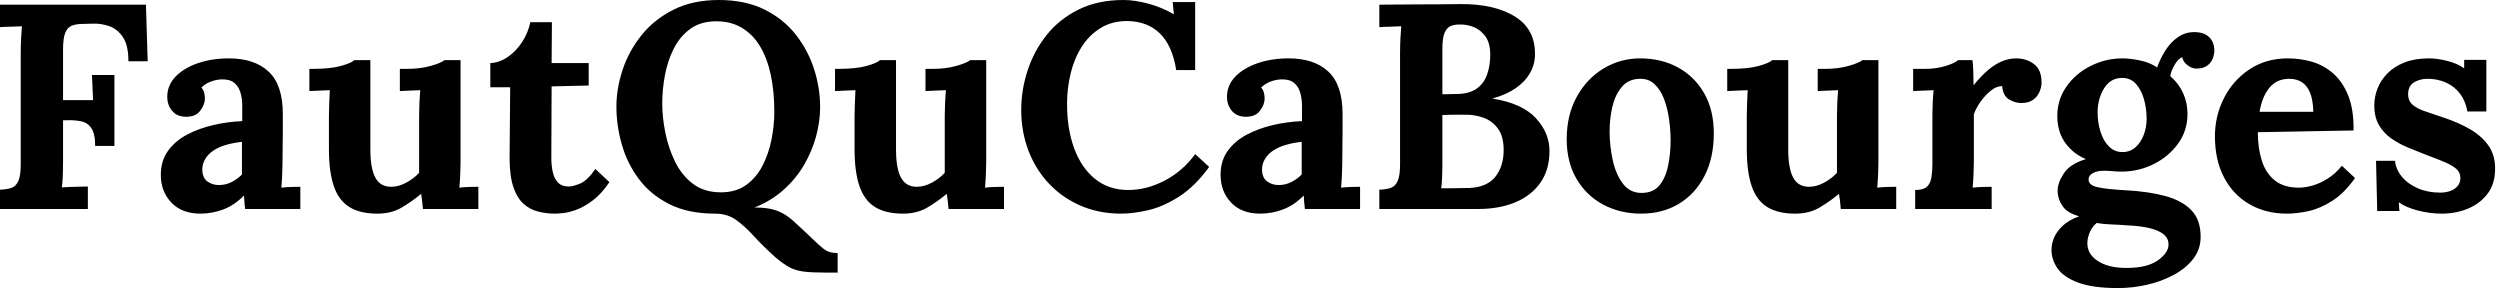 <svg baseProfile="full" height="28" version="1.1" viewBox="0 0 243 28" width="243" xmlns="http://www.w3.org/2000/svg" xmlns:ev="http://www.w3.org/2001/xml-events" xmlns:xlink="http://www.w3.org/1999/xlink"><defs /><g><path d="M1.418 20.312V18.44Q2.071 18.411 2.511 18.27Q2.95 18.128 3.191 17.617Q3.433 17.106 3.433 15.972V5.106Q3.433 4.34 3.475 3.631Q3.518 2.922 3.546 2.553Q3.092 2.582 2.411 2.596Q1.73 2.61 1.418 2.638V0.454H15.603L15.773 5.957H13.901Q13.901 4.397 13.362 3.603Q12.823 2.809 12.028 2.539Q11.234 2.27 10.468 2.298L9.447 2.326Q8.851 2.326 8.426 2.482Q8.0 2.638 7.773 3.163Q7.546 3.688 7.546 4.794V9.73H10.468L10.355 7.291H12.539V14.184H10.667Q10.667 12.993 10.298 12.454Q9.929 11.915 9.291 11.787Q8.652 11.66 7.887 11.688H7.546V15.66Q7.546 16.426 7.518 17.135Q7.489 17.844 7.433 18.213Q7.745 18.184 8.255 18.17Q8.766 18.156 9.262 18.142Q9.759 18.128 9.957 18.128V20.312Z M25.248 20.312Q25.191 19.915 25.177 19.645Q25.163 19.376 25.135 19.007Q24.17 19.972 23.092 20.369Q22.014 20.766 20.908 20.766Q19.092 20.766 18.071 19.688Q17.05 18.61 17.05 16.993Q17.05 15.631 17.745 14.667Q18.44 13.702 19.589 13.092Q20.738 12.482 22.142 12.156Q23.546 11.83 24.965 11.773V10.298Q24.965 9.56 24.78 8.965Q24.596 8.369 24.156 8.028Q23.716 7.688 22.922 7.716Q22.383 7.745 21.872 7.943Q21.362 8.142 20.993 8.511Q21.22 8.766 21.277 9.064Q21.333 9.362 21.333 9.589Q21.333 10.156 20.879 10.766Q20.426 11.376 19.433 11.348Q18.582 11.319 18.128 10.752Q17.674 10.184 17.674 9.418Q17.674 8.284 18.482 7.447Q19.291 6.61 20.652 6.142Q22.014 5.674 23.66 5.674Q26.156 5.674 27.532 6.965Q28.908 8.255 28.908 11.092Q28.908 12.057 28.908 12.738Q28.908 13.418 28.894 14.099Q28.879 14.78 28.879 15.745Q28.879 16.142 28.851 16.865Q28.823 17.589 28.766 18.241Q29.248 18.184 29.787 18.17Q30.326 18.156 30.61 18.156V20.312ZM24.936 13.787Q24.142 13.872 23.433 14.071Q22.723 14.27 22.199 14.61Q21.674 14.95 21.376 15.433Q21.078 15.915 21.078 16.511Q21.106 17.305 21.589 17.645Q22.071 17.986 22.695 17.986Q23.348 17.986 23.915 17.702Q24.482 17.418 24.936 16.965Q24.936 16.681 24.936 16.411Q24.936 16.142 24.936 15.858Q24.936 15.348 24.936 14.823Q24.936 14.298 24.936 13.787Z M38.099 20.766Q36.397 20.766 35.362 20.113Q34.326 19.461 33.858 18.071Q33.39 16.681 33.39 14.496V11.234Q33.39 10.723 33.418 10.057Q33.447 9.39 33.475 8.766Q33.021 8.794 32.411 8.809Q31.801 8.823 31.489 8.851V6.695H31.773Q33.532 6.695 34.553 6.411Q35.574 6.128 35.858 5.844H37.418V14.525Q37.418 16.369 37.901 17.262Q38.383 18.156 39.433 18.156Q40.17 18.156 40.922 17.745Q41.674 17.333 42.156 16.794V11.234Q42.156 10.723 42.184 10.057Q42.213 9.39 42.27 8.766Q41.816 8.794 41.206 8.809Q40.596 8.823 40.284 8.851V6.695H40.965Q42.298 6.695 43.319 6.397Q44.34 6.099 44.624 5.844H46.184V15.745Q46.184 16.142 46.156 16.865Q46.128 17.589 46.071 18.241Q46.525 18.184 47.078 18.17Q47.631 18.156 47.915 18.156V20.312H42.525Q42.496 19.943 42.454 19.574Q42.411 19.206 42.355 18.837Q41.475 19.574 40.468 20.17Q39.461 20.766 38.099 20.766Z M55.376 20.766Q54.525 20.766 53.73 20.567Q52.936 20.369 52.312 19.816Q51.688 19.262 51.319 18.184Q50.95 17.106 50.95 15.319L51.007 8.482H49.078V6.128Q49.957 6.099 50.78 5.532Q51.603 4.965 52.184 4.057Q52.766 3.149 52.965 2.156H55.064L55.035 6.128H58.638V8.312L55.035 8.397L55.007 15.376Q55.007 16.028 55.135 16.667Q55.262 17.305 55.631 17.716Q56.0 18.128 56.709 18.128Q57.106 18.128 57.801 17.844Q58.496 17.56 59.291 16.426L60.652 17.702Q59.887 18.837 59.064 19.461Q58.241 20.085 57.489 20.369Q56.738 20.652 56.17 20.709Q55.603 20.766 55.376 20.766Z M81.617 26.496Q80.312 26.496 79.532 26.397Q78.752 26.298 78.142 25.972Q77.532 25.645 76.738 24.965Q75.546 23.887 74.681 22.936Q73.816 21.986 72.965 21.376Q72.113 20.766 70.922 20.766Q68.312 20.766 66.482 19.844Q64.652 18.922 63.518 17.404Q62.383 15.887 61.858 14.043Q61.333 12.199 61.333 10.383Q61.333 8.596 61.943 6.766Q62.553 4.936 63.787 3.404Q65.021 1.872 66.894 0.936Q68.766 0.0 71.291 0.0Q73.872 0.0 75.745 0.936Q77.617 1.872 78.809 3.418Q80.0 4.965 80.567 6.78Q81.135 8.596 81.135 10.383Q81.135 11.801 80.738 13.262Q80.34 14.723 79.546 16.071Q78.752 17.418 77.546 18.482Q76.34 19.546 74.752 20.17Q75.574 20.17 76.213 20.284Q76.851 20.397 77.475 20.723Q78.099 21.05 78.837 21.759Q79.83 22.667 80.411 23.234Q80.993 23.801 81.362 24.099Q81.73 24.397 82.057 24.496Q82.383 24.596 82.837 24.596V26.496ZM71.489 18.695Q72.965 18.695 73.957 17.972Q74.95 17.248 75.546 16.085Q76.142 14.922 76.411 13.546Q76.681 12.17 76.681 10.865Q76.681 8.908 76.34 7.291Q76.0 5.674 75.291 4.496Q74.582 3.319 73.489 2.681Q72.397 2.043 70.922 2.071Q69.447 2.099 68.454 2.851Q67.461 3.603 66.879 4.78Q66.298 5.957 66.043 7.348Q65.787 8.738 65.787 10.043Q65.787 11.376 66.085 12.879Q66.383 14.383 67.035 15.716Q67.688 17.05 68.78 17.872Q69.872 18.695 71.489 18.695Z M89.191 20.766Q87.489 20.766 86.454 20.113Q85.418 19.461 84.95 18.071Q84.482 16.681 84.482 14.496V11.234Q84.482 10.723 84.511 10.057Q84.539 9.39 84.567 8.766Q84.113 8.794 83.504 8.809Q82.894 8.823 82.582 8.851V6.695H82.865Q84.624 6.695 85.645 6.411Q86.667 6.128 86.95 5.844H88.511V14.525Q88.511 16.369 88.993 17.262Q89.475 18.156 90.525 18.156Q91.262 18.156 92.014 17.745Q92.766 17.333 93.248 16.794V11.234Q93.248 10.723 93.277 10.057Q93.305 9.39 93.362 8.766Q92.908 8.794 92.298 8.809Q91.688 8.823 91.376 8.851V6.695H92.057Q93.39 6.695 94.411 6.397Q95.433 6.099 95.716 5.844H97.277V15.745Q97.277 16.142 97.248 16.865Q97.22 17.589 97.163 18.241Q97.617 18.184 98.17 18.17Q98.723 18.156 99.007 18.156V20.312H93.617Q93.589 19.943 93.546 19.574Q93.504 19.206 93.447 18.837Q92.567 19.574 91.56 20.17Q90.553 20.766 89.191 20.766Z M115.745 6.809Q115.376 4.454 114.17 3.262Q112.965 2.071 110.979 2.043Q109.504 2.043 108.397 2.723Q107.291 3.404 106.567 4.539Q105.844 5.674 105.489 7.121Q105.135 8.567 105.135 10.099Q105.135 12.539 105.83 14.426Q106.525 16.312 107.858 17.39Q109.191 18.468 111.092 18.468Q112.879 18.468 114.638 17.546Q116.397 16.624 117.589 14.979L118.95 16.227Q117.56 18.128 116.028 19.106Q114.496 20.085 113.035 20.426Q111.574 20.766 110.411 20.766Q108.227 20.766 106.44 19.986Q104.652 19.206 103.362 17.83Q102.071 16.454 101.376 14.624Q100.681 12.794 100.681 10.667Q100.681 8.738 101.305 6.837Q101.929 4.936 103.163 3.39Q104.397 1.844 106.27 0.922Q108.142 0.0 110.61 0.0Q111.716 0.0 113.035 0.355Q114.355 0.709 115.518 1.39L115.404 0.199H117.589V6.809Z M128.255 20.312Q128.199 19.915 128.184 19.645Q128.17 19.376 128.142 19.007Q127.177 19.972 126.099 20.369Q125.021 20.766 123.915 20.766Q122.099 20.766 121.078 19.688Q120.057 18.61 120.057 16.993Q120.057 15.631 120.752 14.667Q121.447 13.702 122.596 13.092Q123.745 12.482 125.149 12.156Q126.553 11.83 127.972 11.773V10.298Q127.972 9.56 127.787 8.965Q127.603 8.369 127.163 8.028Q126.723 7.688 125.929 7.716Q125.39 7.745 124.879 7.943Q124.369 8.142 124.0 8.511Q124.227 8.766 124.284 9.064Q124.34 9.362 124.34 9.589Q124.34 10.156 123.887 10.766Q123.433 11.376 122.44 11.348Q121.589 11.319 121.135 10.752Q120.681 10.184 120.681 9.418Q120.681 8.284 121.489 7.447Q122.298 6.61 123.66 6.142Q125.021 5.674 126.667 5.674Q129.163 5.674 130.539 6.965Q131.915 8.255 131.915 11.092Q131.915 12.057 131.915 12.738Q131.915 13.418 131.901 14.099Q131.887 14.78 131.887 15.745Q131.887 16.142 131.858 16.865Q131.83 17.589 131.773 18.241Q132.255 18.184 132.794 18.17Q133.333 18.156 133.617 18.156V20.312ZM127.943 13.787Q127.149 13.872 126.44 14.071Q125.73 14.27 125.206 14.61Q124.681 14.95 124.383 15.433Q124.085 15.915 124.085 16.511Q124.113 17.305 124.596 17.645Q125.078 17.986 125.702 17.986Q126.355 17.986 126.922 17.702Q127.489 17.418 127.943 16.965Q127.943 16.681 127.943 16.411Q127.943 16.142 127.943 15.858Q127.943 15.348 127.943 14.823Q127.943 14.298 127.943 13.787Z M135.489 20.312V18.44Q136.142 18.411 136.582 18.27Q137.021 18.128 137.262 17.617Q137.504 17.106 137.504 15.972V5.106Q137.504 4.34 137.546 3.631Q137.589 2.922 137.617 2.553Q137.163 2.582 136.482 2.596Q135.801 2.61 135.489 2.638V0.454Q137.447 0.426 139.418 0.426Q141.39 0.426 143.348 0.397Q146.752 0.369 148.752 1.66Q150.752 2.95 150.61 5.56Q150.553 6.383 150.099 7.163Q149.645 7.943 148.752 8.567Q147.858 9.191 146.525 9.56V9.589Q149.362 10.043 150.695 11.475Q152.028 12.908 152.028 14.667Q152.028 16.511 151.135 17.773Q150.241 19.035 148.681 19.674Q147.121 20.312 145.135 20.312ZM141.504 18.298Q142.014 18.298 142.468 18.298Q142.922 18.298 143.376 18.284Q143.83 18.27 144.255 18.27Q145.986 18.184 146.78 17.163Q147.574 16.142 147.574 14.582Q147.574 13.277 147.035 12.525Q146.496 11.773 145.66 11.461Q144.823 11.149 143.915 11.149Q143.206 11.149 142.695 11.149Q142.184 11.149 141.617 11.177V15.801Q141.617 16.567 141.589 17.248Q141.56 17.929 141.504 18.298ZM141.617 9.163 143.092 9.135Q144.284 9.106 144.979 8.596Q145.674 8.085 145.972 7.22Q146.27 6.355 146.27 5.333Q146.27 4.199 145.816 3.56Q145.362 2.922 144.681 2.638Q144.0 2.355 143.262 2.383Q142.809 2.383 142.44 2.525Q142.071 2.667 141.844 3.163Q141.617 3.66 141.617 4.766Z M160.936 20.766Q158.894 20.766 157.248 19.887Q155.603 19.007 154.652 17.376Q153.702 15.745 153.702 13.532Q153.702 11.177 154.681 9.404Q155.66 7.631 157.291 6.652Q158.922 5.674 160.851 5.674Q162.894 5.674 164.511 6.553Q166.128 7.433 167.064 9.064Q168.0 10.695 168.0 12.965Q168.0 15.348 167.092 17.106Q166.184 18.865 164.596 19.816Q163.007 20.766 160.936 20.766ZM161.05 18.752Q162.184 18.723 162.766 17.957Q163.348 17.191 163.574 16.028Q163.801 14.865 163.801 13.674Q163.801 12.624 163.645 11.546Q163.489 10.468 163.149 9.589Q162.809 8.709 162.227 8.17Q161.645 7.631 160.794 7.66Q159.688 7.688 159.05 8.454Q158.411 9.22 158.142 10.369Q157.872 11.518 157.872 12.766Q157.872 14.213 158.184 15.603Q158.496 16.993 159.191 17.887Q159.887 18.78 161.05 18.752Z M175.915 20.766Q174.213 20.766 173.177 20.113Q172.142 19.461 171.674 18.071Q171.206 16.681 171.206 14.496V11.234Q171.206 10.723 171.234 10.057Q171.262 9.39 171.291 8.766Q170.837 8.794 170.227 8.809Q169.617 8.823 169.305 8.851V6.695H169.589Q171.348 6.695 172.369 6.411Q173.39 6.128 173.674 5.844H175.234V14.525Q175.234 16.369 175.716 17.262Q176.199 18.156 177.248 18.156Q177.986 18.156 178.738 17.745Q179.489 17.333 179.972 16.794V11.234Q179.972 10.723 180.0 10.057Q180.028 9.39 180.085 8.766Q179.631 8.794 179.021 8.809Q178.411 8.823 178.099 8.851V6.695H178.78Q180.113 6.695 181.135 6.397Q182.156 6.099 182.44 5.844H184.0V15.745Q184.0 16.142 183.972 16.865Q183.943 17.589 183.887 18.241Q184.34 18.184 184.894 18.17Q185.447 18.156 185.73 18.156V20.312H180.34Q180.312 19.943 180.27 19.574Q180.227 19.206 180.17 18.837Q179.291 19.574 178.284 20.17Q177.277 20.766 175.915 20.766Z M187.574 18.468Q188.369 18.468 188.709 18.156Q189.05 17.844 189.149 17.262Q189.248 16.681 189.248 15.943V11.177Q189.248 10.667 189.277 10.028Q189.305 9.39 189.362 8.766Q188.908 8.794 188.298 8.809Q187.688 8.823 187.376 8.851V6.695H188.511Q189.617 6.695 190.539 6.411Q191.461 6.128 191.745 5.844H193.135Q193.191 6.128 193.22 6.908Q193.248 7.688 193.248 8.284Q194.014 7.348 194.695 6.78Q195.376 6.213 196.043 5.943Q196.709 5.674 197.39 5.674Q198.383 5.674 199.121 6.227Q199.858 6.78 199.858 8.028Q199.858 8.454 199.66 8.922Q199.461 9.39 199.035 9.702Q198.61 10.014 197.872 10.014Q197.305 10.014 196.709 9.674Q196.113 9.333 196.028 8.369Q195.461 8.369 194.894 8.837Q194.326 9.305 193.887 9.943Q193.447 10.582 193.277 11.121V15.745Q193.277 16.142 193.248 16.865Q193.22 17.589 193.163 18.241Q193.617 18.184 194.17 18.17Q194.723 18.156 195.007 18.156V20.312H187.574Z M207.291 28.0Q204.851 28.0 203.433 27.475Q202.014 26.95 201.418 26.099Q200.823 25.248 200.823 24.284Q200.823 23.688 201.078 23.092Q201.333 22.496 201.915 21.943Q202.496 21.39 203.518 21.021Q202.355 20.709 201.887 20.014Q201.418 19.319 201.418 18.525Q201.418 17.787 202.014 16.865Q202.61 15.943 204.17 15.461Q202.979 14.979 202.213 13.957Q201.447 12.936 201.39 11.489Q201.333 9.787 202.241 8.468Q203.149 7.149 204.624 6.411Q206.099 5.674 207.716 5.674Q208.454 5.674 209.418 5.872Q210.383 6.071 211.092 6.553Q211.404 5.674 211.901 4.894Q212.397 4.113 213.106 3.617Q213.816 3.121 214.695 3.121Q215.66 3.121 216.156 3.617Q216.652 4.113 216.652 4.936Q216.652 5.277 216.496 5.688Q216.34 6.099 215.957 6.383Q215.574 6.667 214.894 6.667Q214.468 6.667 214.043 6.34Q213.617 6.014 213.532 5.56Q213.163 5.674 212.794 6.298Q212.426 6.922 212.369 7.404Q213.191 8.113 213.617 9.05Q214.043 9.986 214.043 11.064Q214.043 12.709 213.121 13.972Q212.199 15.234 210.738 15.957Q209.277 16.681 207.603 16.681Q207.234 16.681 206.78 16.638Q206.326 16.596 205.901 16.596Q205.277 16.596 204.851 16.823Q204.426 17.05 204.426 17.447Q204.426 17.986 205.248 18.184Q206.071 18.383 208.057 18.496Q210.241 18.61 211.872 19.05Q213.504 19.489 214.411 20.426Q215.319 21.362 215.319 23.007Q215.319 24.227 214.61 25.149Q213.901 26.071 212.723 26.709Q211.546 27.348 210.128 27.674Q208.709 28.0 207.291 28.0ZM208.113 26.043Q210.128 26.043 211.163 25.305Q212.199 24.567 212.199 23.773Q212.199 23.177 211.745 22.794Q211.291 22.411 210.397 22.184Q209.504 21.957 208.113 21.901Q207.489 21.844 206.667 21.816Q205.844 21.787 205.22 21.674Q204.794 22.014 204.567 22.525Q204.34 23.035 204.312 23.518Q204.255 24.652 205.291 25.348Q206.326 26.043 208.113 26.043ZM207.716 14.78Q208.482 14.78 209.007 14.298Q209.532 13.816 209.801 13.078Q210.071 12.34 210.071 11.574Q210.071 10.582 209.816 9.66Q209.56 8.738 209.035 8.156Q208.511 7.574 207.688 7.574Q206.553 7.574 205.929 8.596Q205.305 9.617 205.305 10.922Q205.305 11.915 205.589 12.809Q205.872 13.702 206.411 14.241Q206.95 14.78 207.716 14.78Z M223.716 20.766Q221.645 20.766 220.057 19.844Q218.468 18.922 217.589 17.234Q216.709 15.546 216.709 13.248Q216.709 11.262 217.589 9.532Q218.468 7.801 220.071 6.738Q221.674 5.674 223.801 5.674Q224.993 5.674 226.128 6Q227.262 6.326 228.184 7.121Q229.106 7.915 229.66 9.277Q230.213 10.638 230.184 12.681L220.879 12.851Q220.879 14.383 221.262 15.603Q221.645 16.823 222.525 17.532Q223.404 18.241 224.879 18.241Q225.447 18.241 226.17 18.043Q226.894 17.844 227.645 17.376Q228.397 16.908 229.05 16.113L230.326 17.305Q229.305 18.752 228.142 19.504Q226.979 20.255 225.83 20.511Q224.681 20.766 223.716 20.766ZM221.05 10.865H226.27Q226.241 9.674 225.943 8.979Q225.645 8.284 225.135 7.972Q224.624 7.66 223.943 7.66Q222.695 7.66 221.986 8.553Q221.277 9.447 221.05 10.865Z M238.78 20.766Q237.56 20.766 236.397 20.454Q235.234 20.142 234.582 19.66L234.638 20.511H232.482L232.369 15.631H234.213Q234.298 16.482 234.894 17.191Q235.489 17.901 236.454 18.312Q237.418 18.723 238.61 18.723Q239.092 18.723 239.532 18.582Q239.972 18.44 240.27 18.113Q240.567 17.787 240.567 17.305Q240.567 16.766 240.184 16.426Q239.801 16.085 239.078 15.773Q238.355 15.461 237.277 15.064Q236.397 14.723 235.504 14.355Q234.61 13.986 233.858 13.461Q233.106 12.936 232.652 12.156Q232.199 11.376 232.199 10.241Q232.199 9.418 232.511 8.61Q232.823 7.801 233.475 7.135Q234.128 6.468 235.135 6.071Q236.142 5.674 237.532 5.674Q238.298 5.674 239.277 5.915Q240.255 6.156 240.936 6.638V5.816H243.092V10.837H241.248Q241.078 9.844 240.553 9.135Q240.028 8.426 239.206 8.043Q238.383 7.66 237.362 7.66Q236.652 7.66 236.071 8Q235.489 8.34 235.489 9.163Q235.489 9.816 235.943 10.199Q236.397 10.582 237.191 10.837Q237.986 11.092 238.95 11.433Q240.397 11.915 241.518 12.567Q242.638 13.22 243.291 14.142Q243.943 15.064 243.943 16.397Q243.943 17.872 243.206 18.837Q242.468 19.801 241.291 20.284Q240.113 20.766 238.78 20.766Z " fill="rgb(0,0,0)" transform="translate(-1.418, 0)" /></g></svg>